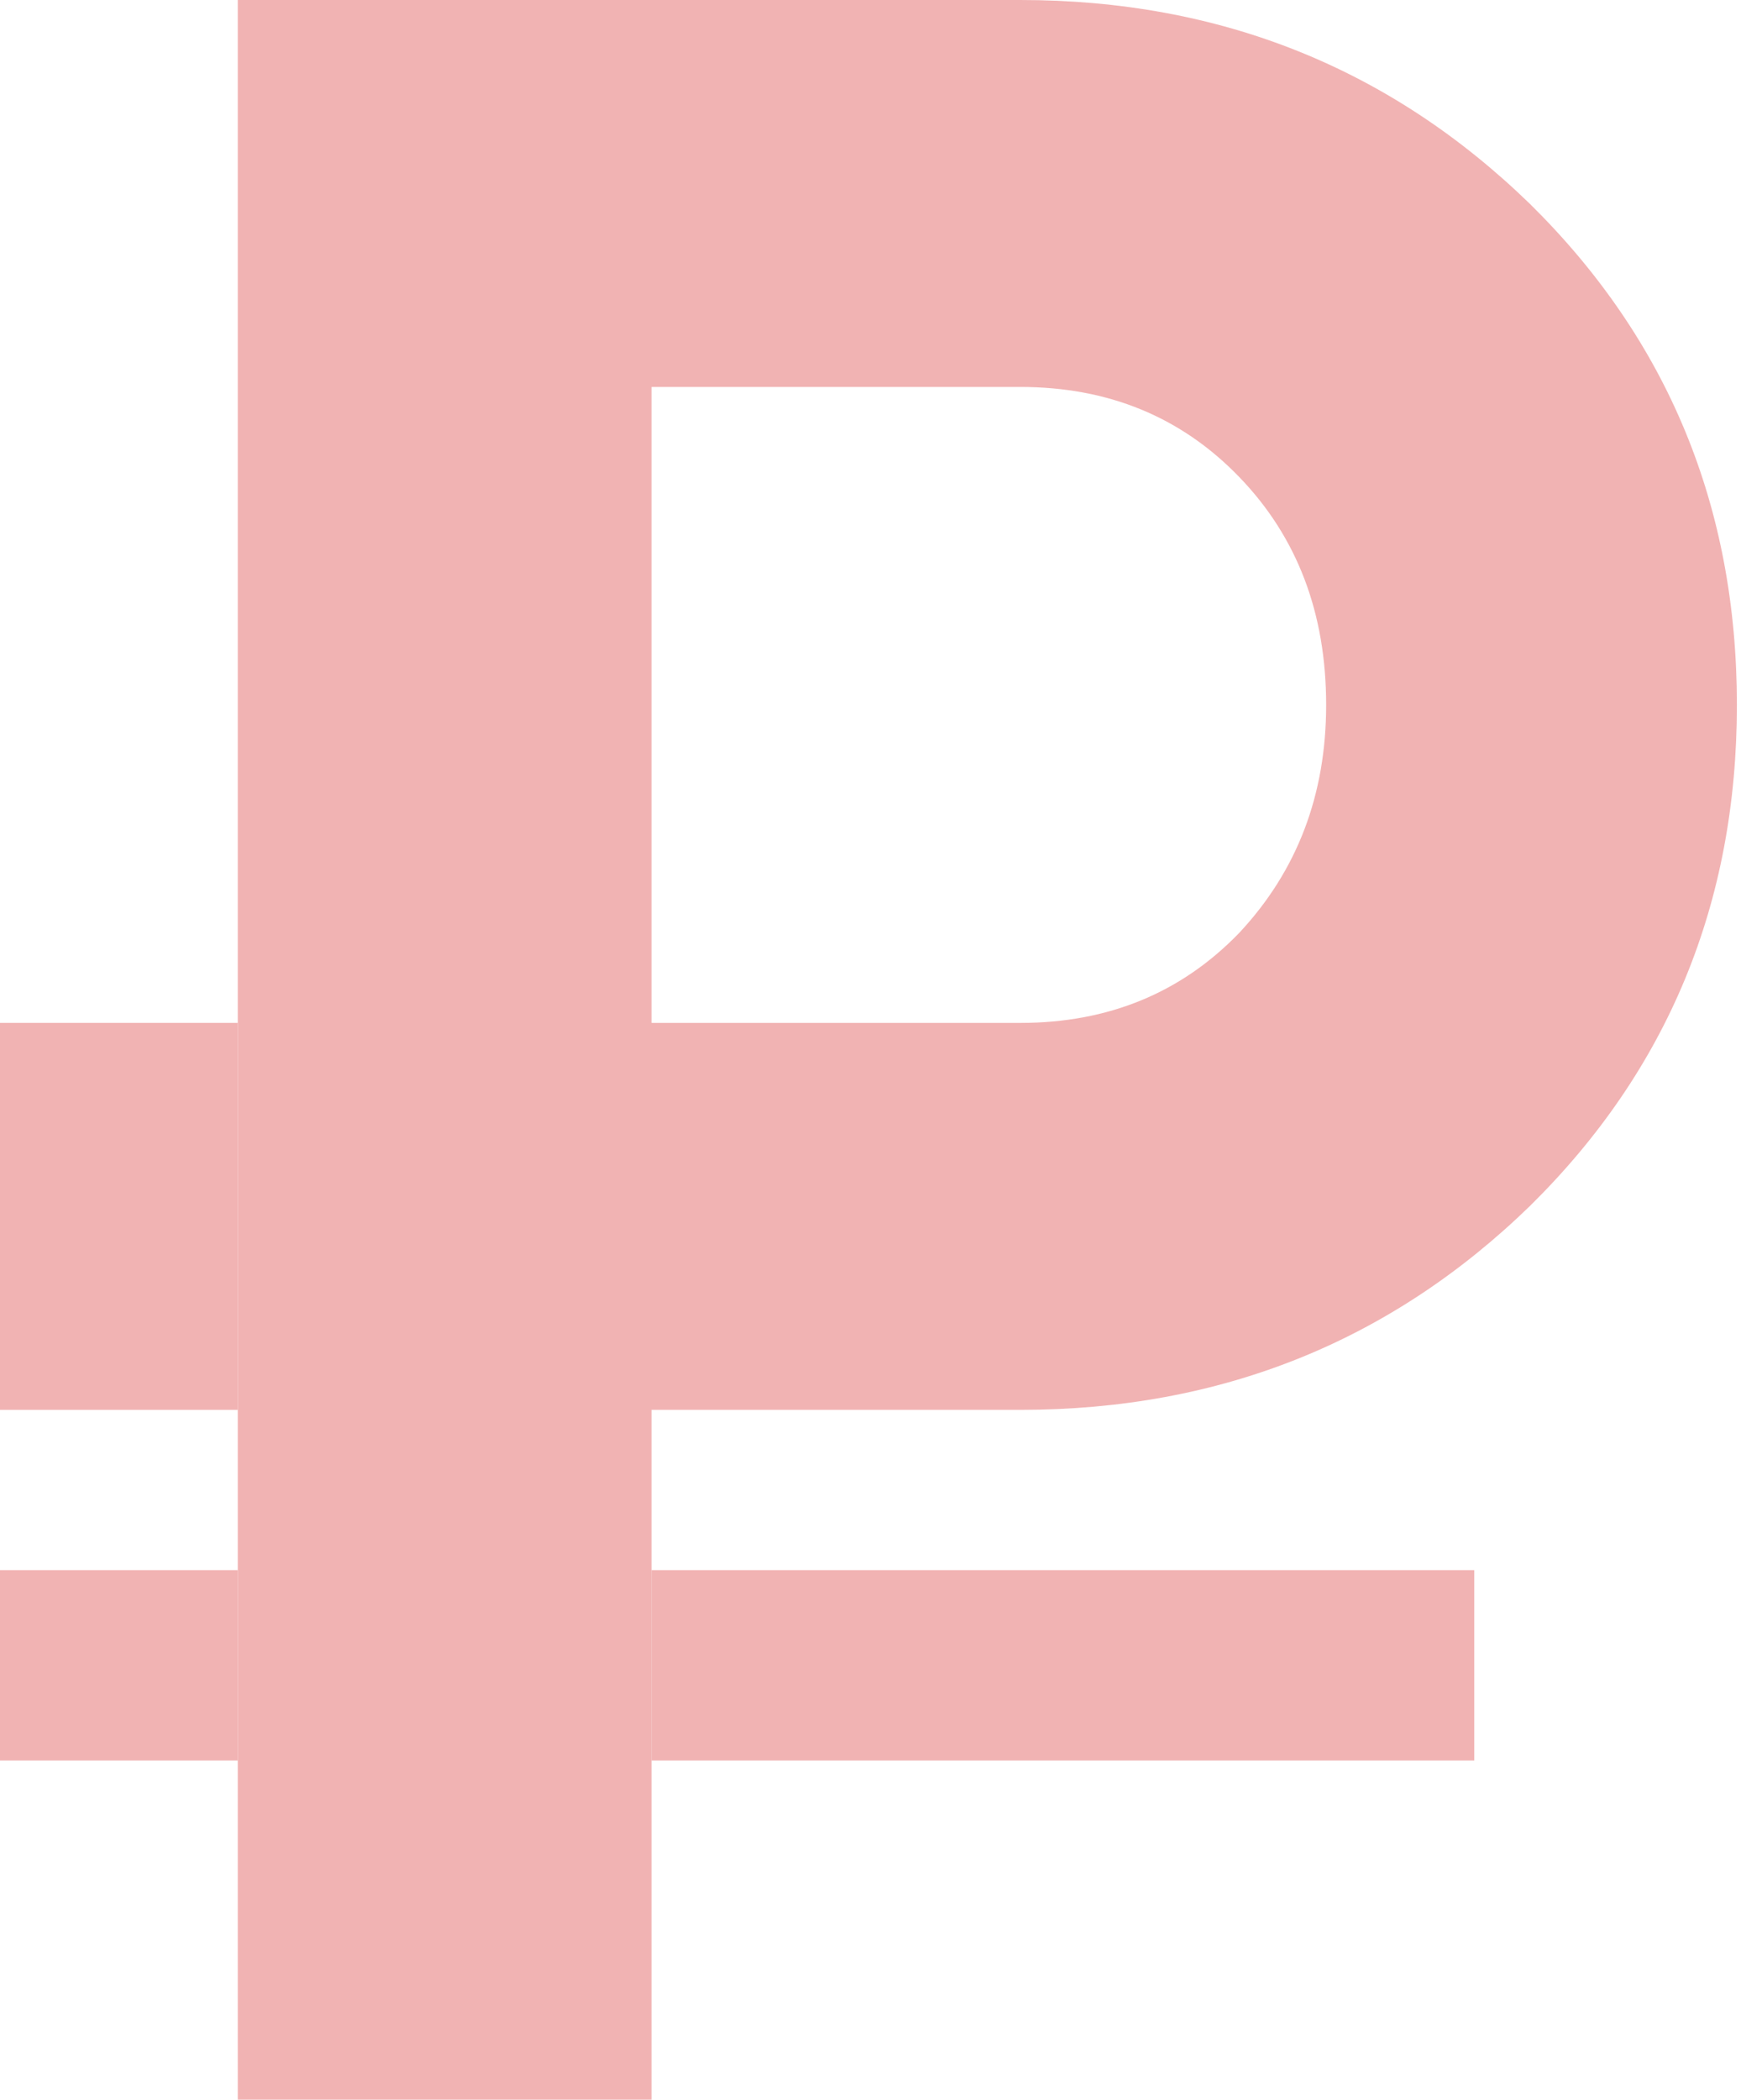 <?xml version="1.0" encoding="UTF-8"?> <svg xmlns="http://www.w3.org/2000/svg" width="73" height="88" viewBox="0 0 73 88" fill="none"> <g opacity="0.3"> <path d="M9.97 0H42.782C51.163 0 58.287 2.85 64.154 8.549C69.937 14.248 72.828 21.246 72.828 29.543C72.828 37.84 69.937 44.839 64.154 50.538C58.287 56.237 51.163 59.086 42.782 59.086H27.319V65.803V73.78V88.001H9.97V73.78V65.803V59.086V42.869V0ZM27.319 42.869H42.782C46.47 42.869 49.529 41.612 51.959 39.098C54.39 36.499 55.605 33.315 55.605 29.543C55.605 25.688 54.39 22.503 51.959 19.989C49.529 17.474 46.47 16.217 42.782 16.217H27.319V42.869Z" fill="#D10000"></path> <path d="M9.97 42.869H0V59.086H9.97V42.869Z" fill="#D10000"></path> <path d="M9.97 65.803H0V73.78H9.97V65.803Z" fill="#D10000"></path> <path d="M61.815 65.803H27.319V73.78H61.815V65.803Z" fill="#D10000"></path> </g> </svg> 